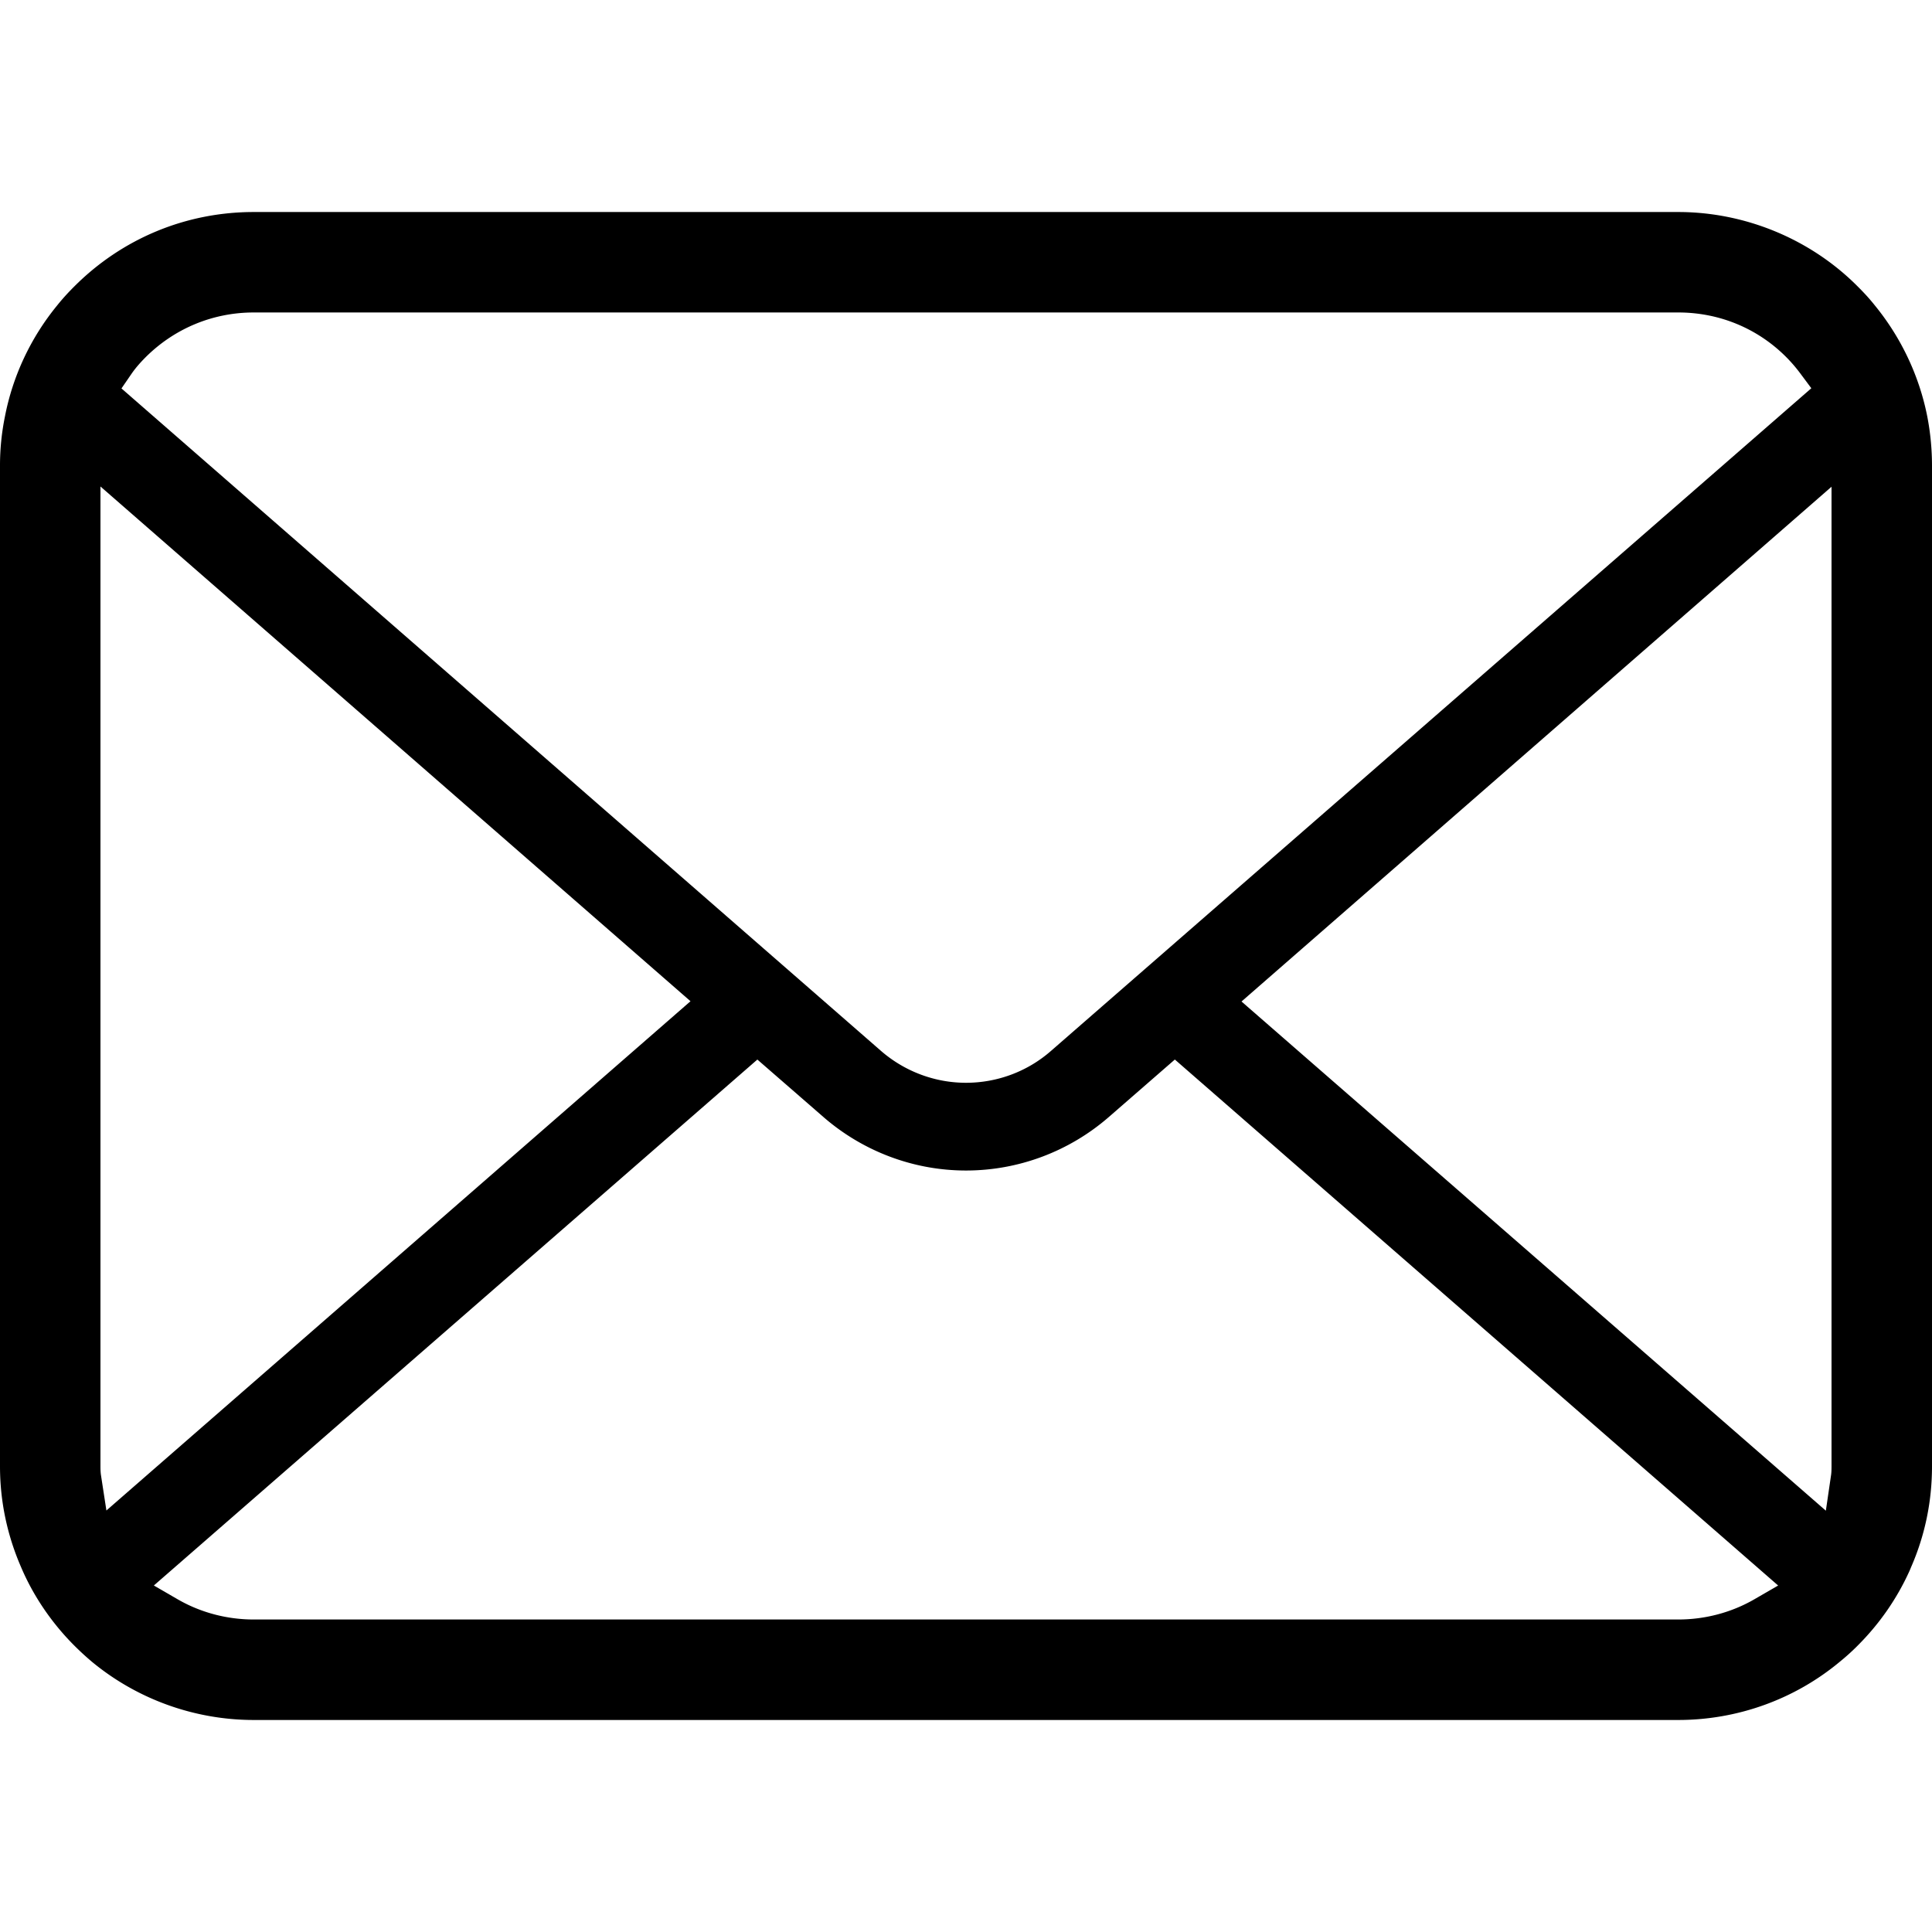 <svg xmlns="http://www.w3.org/2000/svg" xml:space="preserve" width="800px" height="800px" viewBox="0 0 512 512"><path d="M510.746 110.361c-2.128-10.754-6.926-20.918-13.926-29.463-1.422-1.794-2.909-3.39-4.535-5.009-12.454-12.52-29.778-19.701-47.531-19.701H67.244c-17.951 0-34.834 7-47.539 19.708-1.608 1.604-3.099 3.216-4.575 5.067-6.97 8.509-11.747 18.659-13.824 29.428A65 65 0 0 0 0 123.435v265.137c0 9.224 1.874 18.206 5.589 26.745 3.215 7.583 8.093 14.772 14.112 20.788a76 76 0 0 0 4.63 4.258c12.034 9.966 27.272 15.45 42.913 15.45h377.51c15.742 0 30.965-5.505 42.967-15.56a58 58 0 0 0 4.578-4.148c5.818-5.812 10.442-12.49 13.766-19.854l.438-1.05c3.646-8.377 5.497-17.33 5.497-26.628V123.435c0-4.375-.422-8.786-1.254-13.074M34.823 99.104c.951-1.392 2.165-2.821 3.714-4.382 7.689-7.685 17.886-11.914 28.706-11.914h377.51c10.915 0 21.115 4.236 28.719 11.929a40.5 40.5 0 0 1 3.661 4.272l2.887 3.88-201.5 175.616c-6.212 5.446-14.21 8.443-22.523 8.443-8.231 0-16.222-2.99-22.508-8.436L32.19 102.939zm-8.068 291.809c-.109-.722-.134-1.524-.134-2.341V128.925l156.37 136.411L28.199 400.297zm438.144 32.927c-6.052 3.492-13.022 5.344-20.145 5.344H67.244c-7.127 0-14.094-1.852-20.142-5.344l-6.328-3.668L200.71 280.793l17.528 15.246c10.514 9.128 23.922 14.16 37.761 14.16 13.89 0 27.32-5.032 37.827-14.16l17.521-15.253L471.228 420.18zm20.473-35.268c0 .803-.015 1.597-.116 2.304l-1.386 9.472-154.858-134.939 156.36-136.418z" style="fill:#000"/></svg>